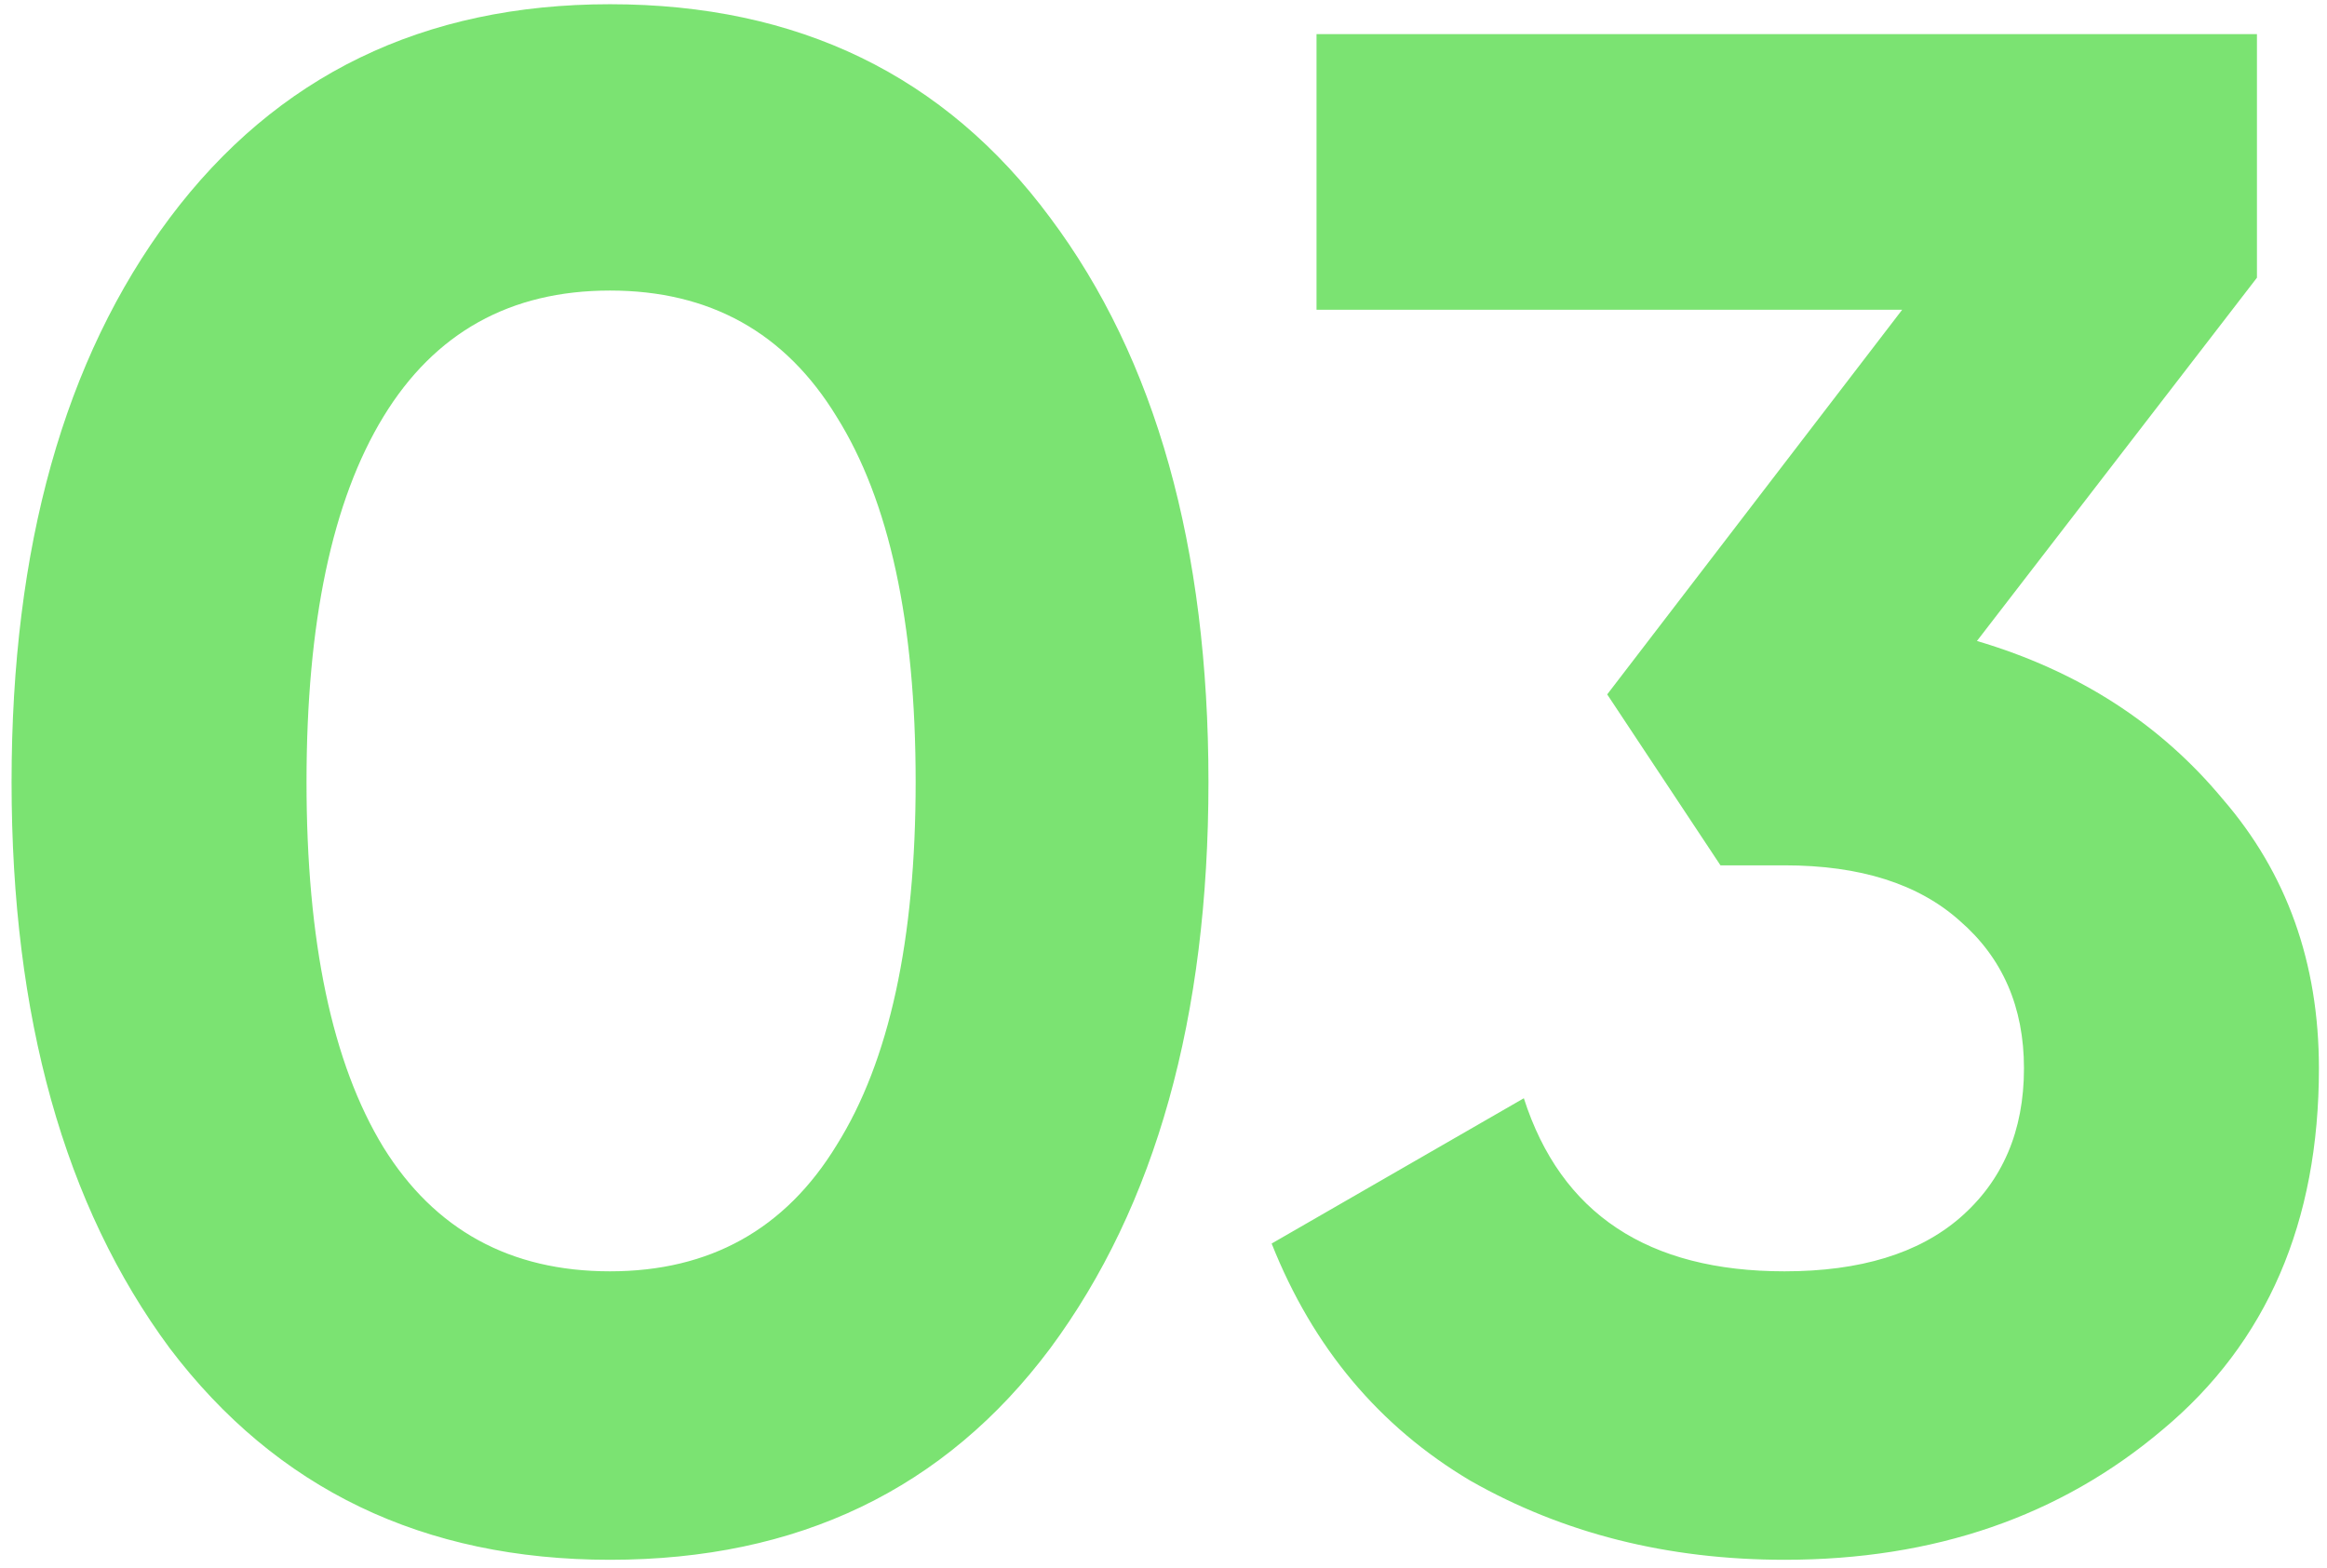 <?xml version="1.0" encoding="UTF-8"?> <svg xmlns="http://www.w3.org/2000/svg" width="184" height="124" viewBox="0 0 184 124" fill="none"> <path d="M48.235 123.366C33.476 123.366 21.871 117.789 13.421 106.635C5.084 95.368 0.915 80.44 0.915 61.85C0.915 43.26 5.084 28.388 13.421 17.234C21.871 5.967 33.476 0.334 48.235 0.334C63.107 0.334 74.712 5.967 83.049 17.234C91.386 28.388 95.555 43.26 95.555 61.85C95.555 80.44 91.386 95.368 83.049 106.635C74.712 117.789 63.107 123.366 48.235 123.366ZM30.321 90.749C34.377 97.284 40.348 100.551 48.235 100.551C56.122 100.551 62.093 97.227 66.149 90.58C70.318 83.933 72.402 74.356 72.402 61.85C72.402 49.231 70.318 39.598 66.149 32.951C62.093 26.304 56.122 22.98 48.235 22.98C40.348 22.98 34.377 26.304 30.321 32.951C26.265 39.598 24.237 49.231 24.237 61.85C24.237 74.469 26.265 84.102 30.321 90.749ZM156.321 50.696C164.32 53.062 170.799 57.231 175.756 63.202C180.826 69.061 183.361 76.159 183.361 84.496C183.361 96.664 179.249 106.184 171.024 113.057C162.912 119.93 152.941 123.366 141.111 123.366C131.872 123.366 123.591 121.282 116.268 117.113C109.057 112.832 103.818 106.579 100.551 98.354L120.493 86.862C123.422 95.988 130.295 100.551 141.111 100.551C147.082 100.551 151.702 99.143 154.969 96.326C158.349 93.397 160.039 89.453 160.039 84.496C160.039 79.651 158.349 75.764 154.969 72.835C151.702 69.906 147.082 68.441 141.111 68.441H136.041L127.084 54.921L150.406 24.501H104.1V2.7H178.46V21.966L156.321 50.696Z" fill="#52DA46" fill-opacity="0.76"></path> </svg> 